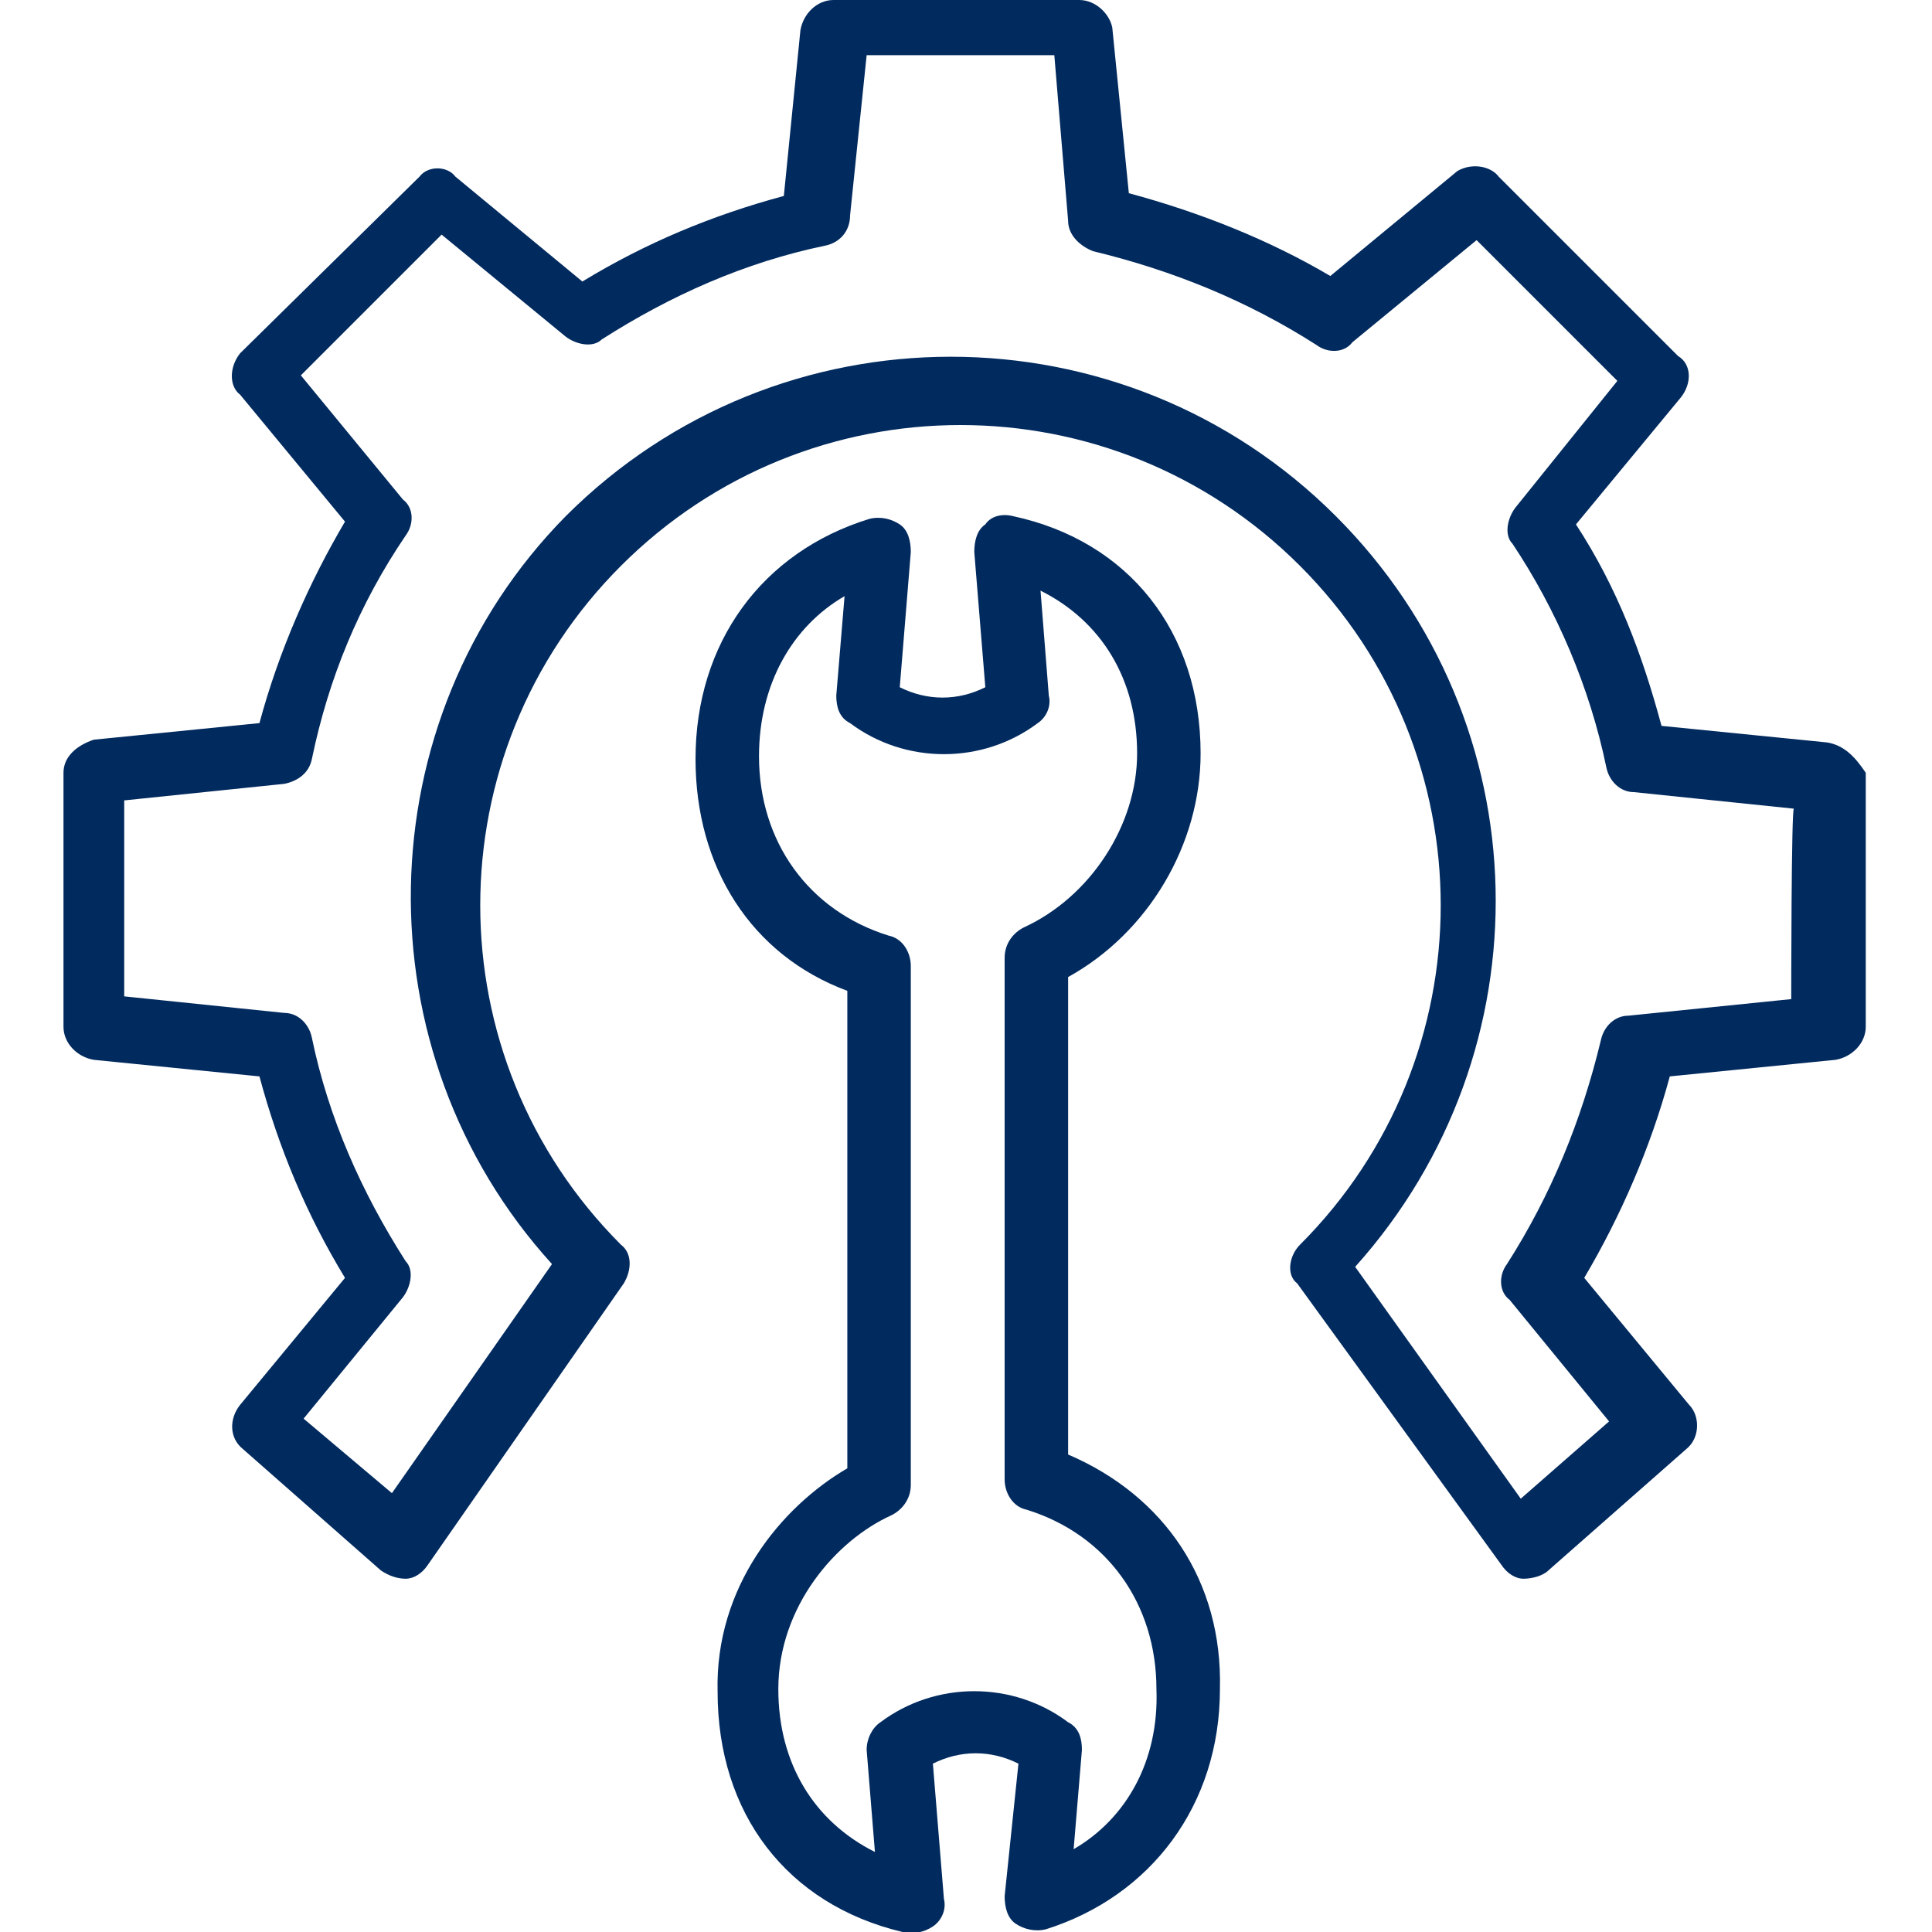 <?xml version="1.0" encoding="utf-8"?>
<!-- Generator: Adobe Illustrator 26.5.0, SVG Export Plug-In . SVG Version: 6.00 Build 0)  -->
<svg version="1.1" id="Layer_1" xmlns="http://www.w3.org/2000/svg" xmlns:xlink="http://www.w3.org/1999/xlink" x="0px" y="0px"
	 width="70px" height="70px" viewBox="0 0 70 70" style="enable-background:new 0 0 70 70;" xml:space="preserve">
<style type="text/css">
	.st0{fill:#012A5E;}
</style>
<path class="st0" d="M66.2,26.9l-6-0.6c-0.7-2.6-1.6-5-3.1-7.3l3.8-4.6c0.4-0.5,0.4-1.2-0.1-1.5l-6.5-6.5C54,6,53.3,5.9,52.8,6.2
	l-4.6,3.8C46,8.7,43.5,7.7,40.9,7l-0.6-6c-0.1-0.5-0.6-1-1.2-1h-8.9c-0.6,0-1.1,0.5-1.2,1.1l-0.6,6c-2.6,0.7-5,1.7-7.3,3.1l-4.6-3.8
	C16.2,6,15.5,6,15.2,6.4l-6.5,6.4c-0.4,0.5-0.4,1.2,0,1.5l3.8,4.6c-1.3,2.2-2.4,4.7-3.1,7.3l-6,0.6C2.8,27,2.3,27.4,2.3,28v9.2
	c0,0.6,0.5,1.1,1.1,1.2l6,0.6c0.7,2.6,1.7,5,3.1,7.3l-3.8,4.6c-0.4,0.5-0.4,1.2,0.1,1.6l5,4.4c0.3,0.2,0.6,0.3,0.9,0.3
	c0.3,0,0.6-0.2,0.8-0.5l7.1-10.2c0.3-0.5,0.3-1.1-0.1-1.4c-6.8-6.8-6.8-17.8,0-24.6s17.8-6.8,24.6,0s6.8,17.8,0,24.6
	c-0.4,0.4-0.5,1.1-0.1,1.4l7.4,10.2c0.2,0.3,0.5,0.5,0.8,0.5s0.7-0.1,0.9-0.3l5-4.4c0.5-0.4,0.5-1.2,0.1-1.6l-3.8-4.6
	c1.3-2.2,2.4-4.7,3.1-7.3l6-0.6c0.6-0.1,1.1-0.6,1.1-1.2V28C67.2,27.4,66.8,27,66.2,26.9z M64.9,36.2L59,36.8c-0.5,0-0.9,0.4-1,0.9
	c-0.7,2.9-1.8,5.6-3.4,8.1c-0.3,0.4-0.3,1,0.1,1.3l3.6,4.4l-3.2,2.8l-6-8.4c7-7.8,6.8-19.7-0.7-27.2c-7.7-7.7-20.2-7.7-27.9,0
	C13.2,26.1,13,38.1,20,45.8l-5.8,8.3L11,51.4l3.6-4.4c0.3-0.4,0.4-1,0.1-1.3c-1.6-2.5-2.8-5.2-3.4-8.1c-0.1-0.5-0.5-0.9-1-0.9
	l-5.8-0.6V29l5.8-0.6c0.5-0.1,0.9-0.4,1-0.9c0.6-2.9,1.7-5.6,3.4-8.1c0.3-0.4,0.3-1-0.1-1.3l-3.7-4.5L16,8.5l4.5,3.7
	c0.4,0.3,1,0.4,1.3,0.1c2.5-1.6,5.2-2.8,8.1-3.4c0.5-0.1,0.9-0.5,0.9-1.1l0.6-5.8h6.8L38.7,8c0,0.5,0.4,0.9,0.9,1.1
	c2.9,0.7,5.6,1.8,8.1,3.4c0.4,0.3,1,0.3,1.3-0.1l4.5-3.7l5.1,5.1l-3.7,4.6c-0.3,0.4-0.4,1-0.1,1.3c1.6,2.4,2.8,5.2,3.4,8.1
	c0.1,0.5,0.5,0.9,1,0.9l5.8,0.6C64.9,29.1,64.9,36.2,64.9,36.2z"/>
<path class="st0" d="M38.7,52.7V35.4c2.9-1.6,4.8-4.8,4.8-8.1c0-4.4-2.6-7.7-6.8-8.6c-0.4-0.1-0.8,0-1,0.3c-0.3,0.2-0.4,0.6-0.4,1
	l0.4,4.9c-1,0.5-2.1,0.5-3.1,0l0.4-4.9c0-0.4-0.1-0.8-0.4-1s-0.7-0.3-1.1-0.2c-3.9,1.2-6.3,4.5-6.3,8.7c0,3.9,2,7.1,5.5,8.4v17.3
	c-2.4,1.4-4.8,4.3-4.7,8.1c0,4.4,2.5,7.7,6.7,8.7c0.4,0.1,0.8,0,1.1-0.2s0.5-0.6,0.4-1l-0.4-4.9c1-0.5,2.1-0.5,3.1,0l-0.5,4.8
	c0,0.4,0.1,0.8,0.4,1s0.7,0.3,1.1,0.2c3.8-1.2,6.3-4.5,6.3-8.7C44.3,57.3,42.2,54.2,38.7,52.7z M38.9,67l0.3-3.6
	c0-0.4-0.1-0.8-0.5-1l0,0c-2-1.5-4.8-1.5-6.8,0c-0.3,0.2-0.5,0.6-0.5,1l0.3,3.7c-2.2-1.1-3.5-3.2-3.5-5.9c0-3,2.1-5.4,4.1-6.3
	c0.4-0.2,0.7-0.6,0.7-1.1V35c0-0.5-0.3-1-0.8-1.1c-2.9-0.9-4.7-3.4-4.7-6.5c0-2.6,1.2-4.7,3.1-5.8l-0.3,3.6c0,0.4,0.1,0.8,0.5,1l0,0
	c2,1.5,4.8,1.5,6.8,0l0,0c0.3-0.2,0.5-0.6,0.4-1l-0.3-3.8c2.2,1.1,3.5,3.2,3.5,5.9c0,2.6-1.7,5.2-4.1,6.3c-0.4,0.2-0.7,0.6-0.7,1.1
	v18.9c0,0.5,0.3,1,0.8,1.1c2.9,0.9,4.7,3.4,4.7,6.5C42,63.8,40.8,65.9,38.9,67L38.9,67z"/>
</svg>
